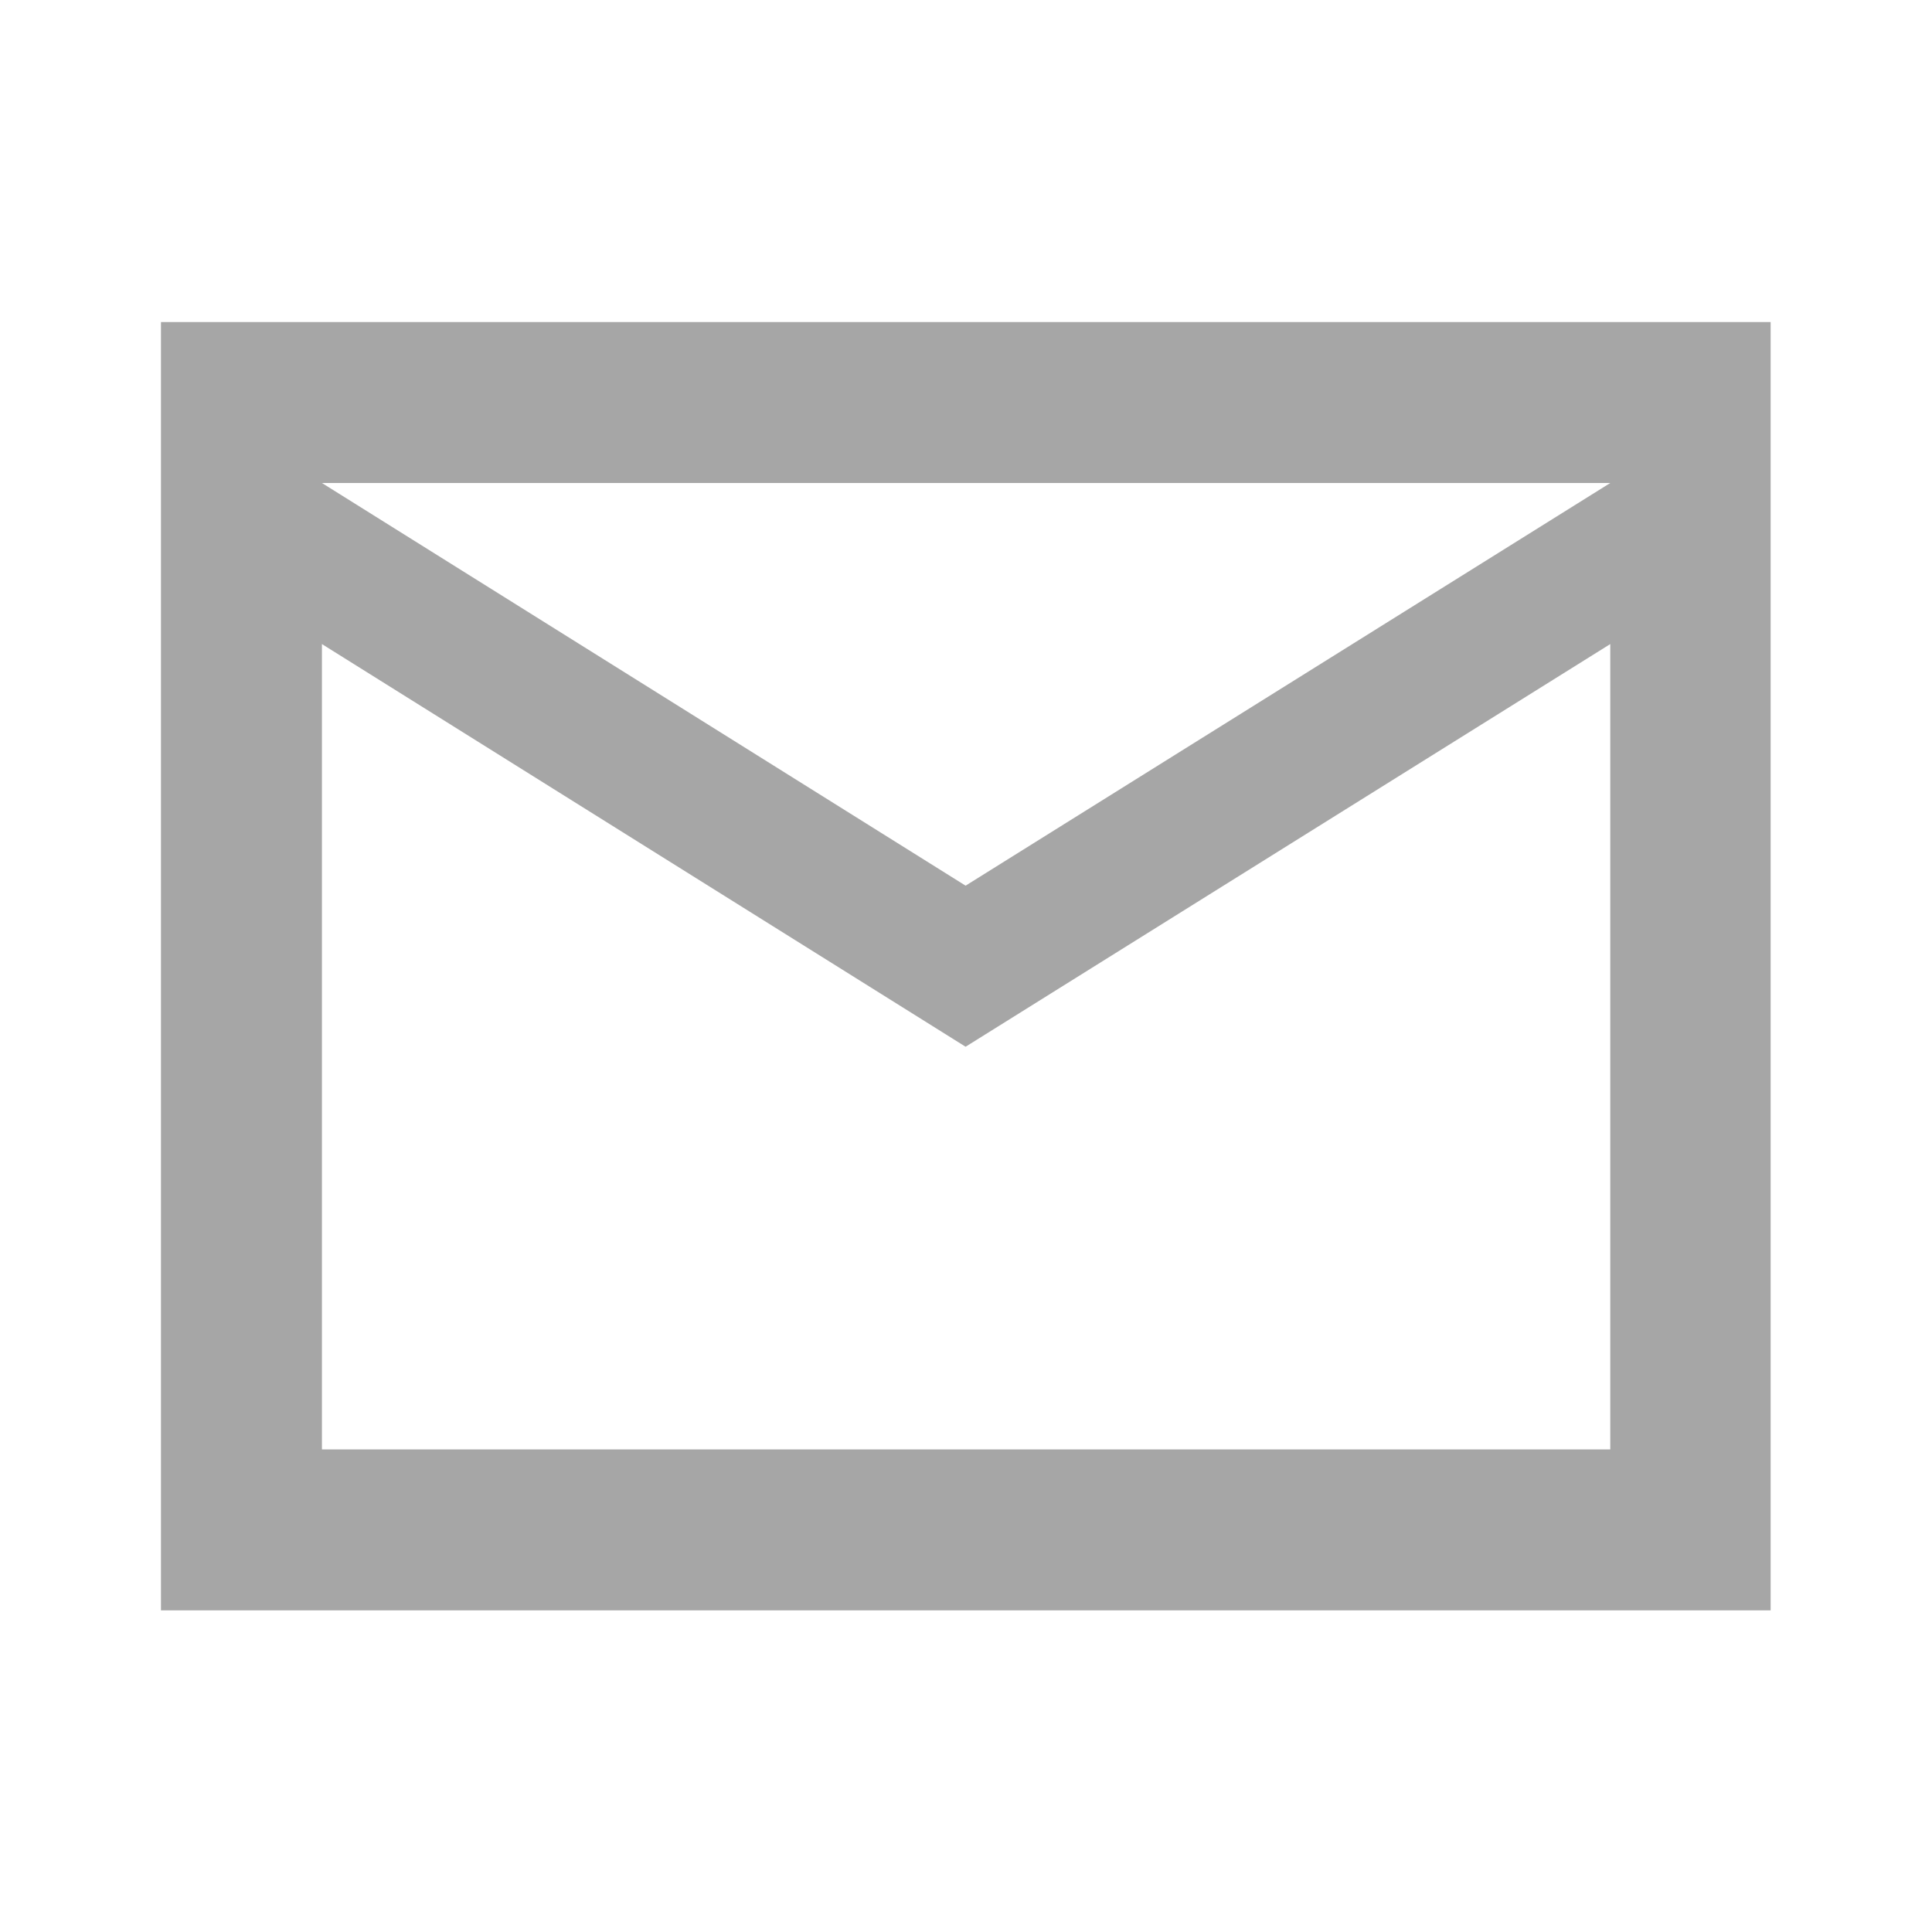 <svg xmlns="http://www.w3.org/2000/svg" xmlns:xlink="http://www.w3.org/1999/xlink" width="19" height="19" viewBox="0 0 19 19" fill="none"><defs><rect id="path_0" x="0" y="0" width="19" height="19" /></defs><g opacity="1" transform="translate(0 0)  rotate(0 9.5 9.5)"><mask id="bg-mask-0" fill="white"><use xlink:href="#path_0"></use></mask><g mask="url(#bg-mask-0)" ><path id="分组 1" fill-rule="evenodd" style="fill:#A6A6A6" transform="translate(1.583 3.167)  rotate(0 7.917 6.333)" opacity="1" d="M15.83 12.67L15.83 0L0 0L0 12.67L15.83 12.67Z M1.583 3.167L1.583 11.087L14.253 11.087L14.253 3.167L7.913 7.127L1.583 3.167Z M14.253 1.583L1.583 1.583L7.913 5.543L14.253 1.583Z M1.583 3.163L1.583 1.583 M1.583 1.583L1.583 3.163 " /></g></g></svg>